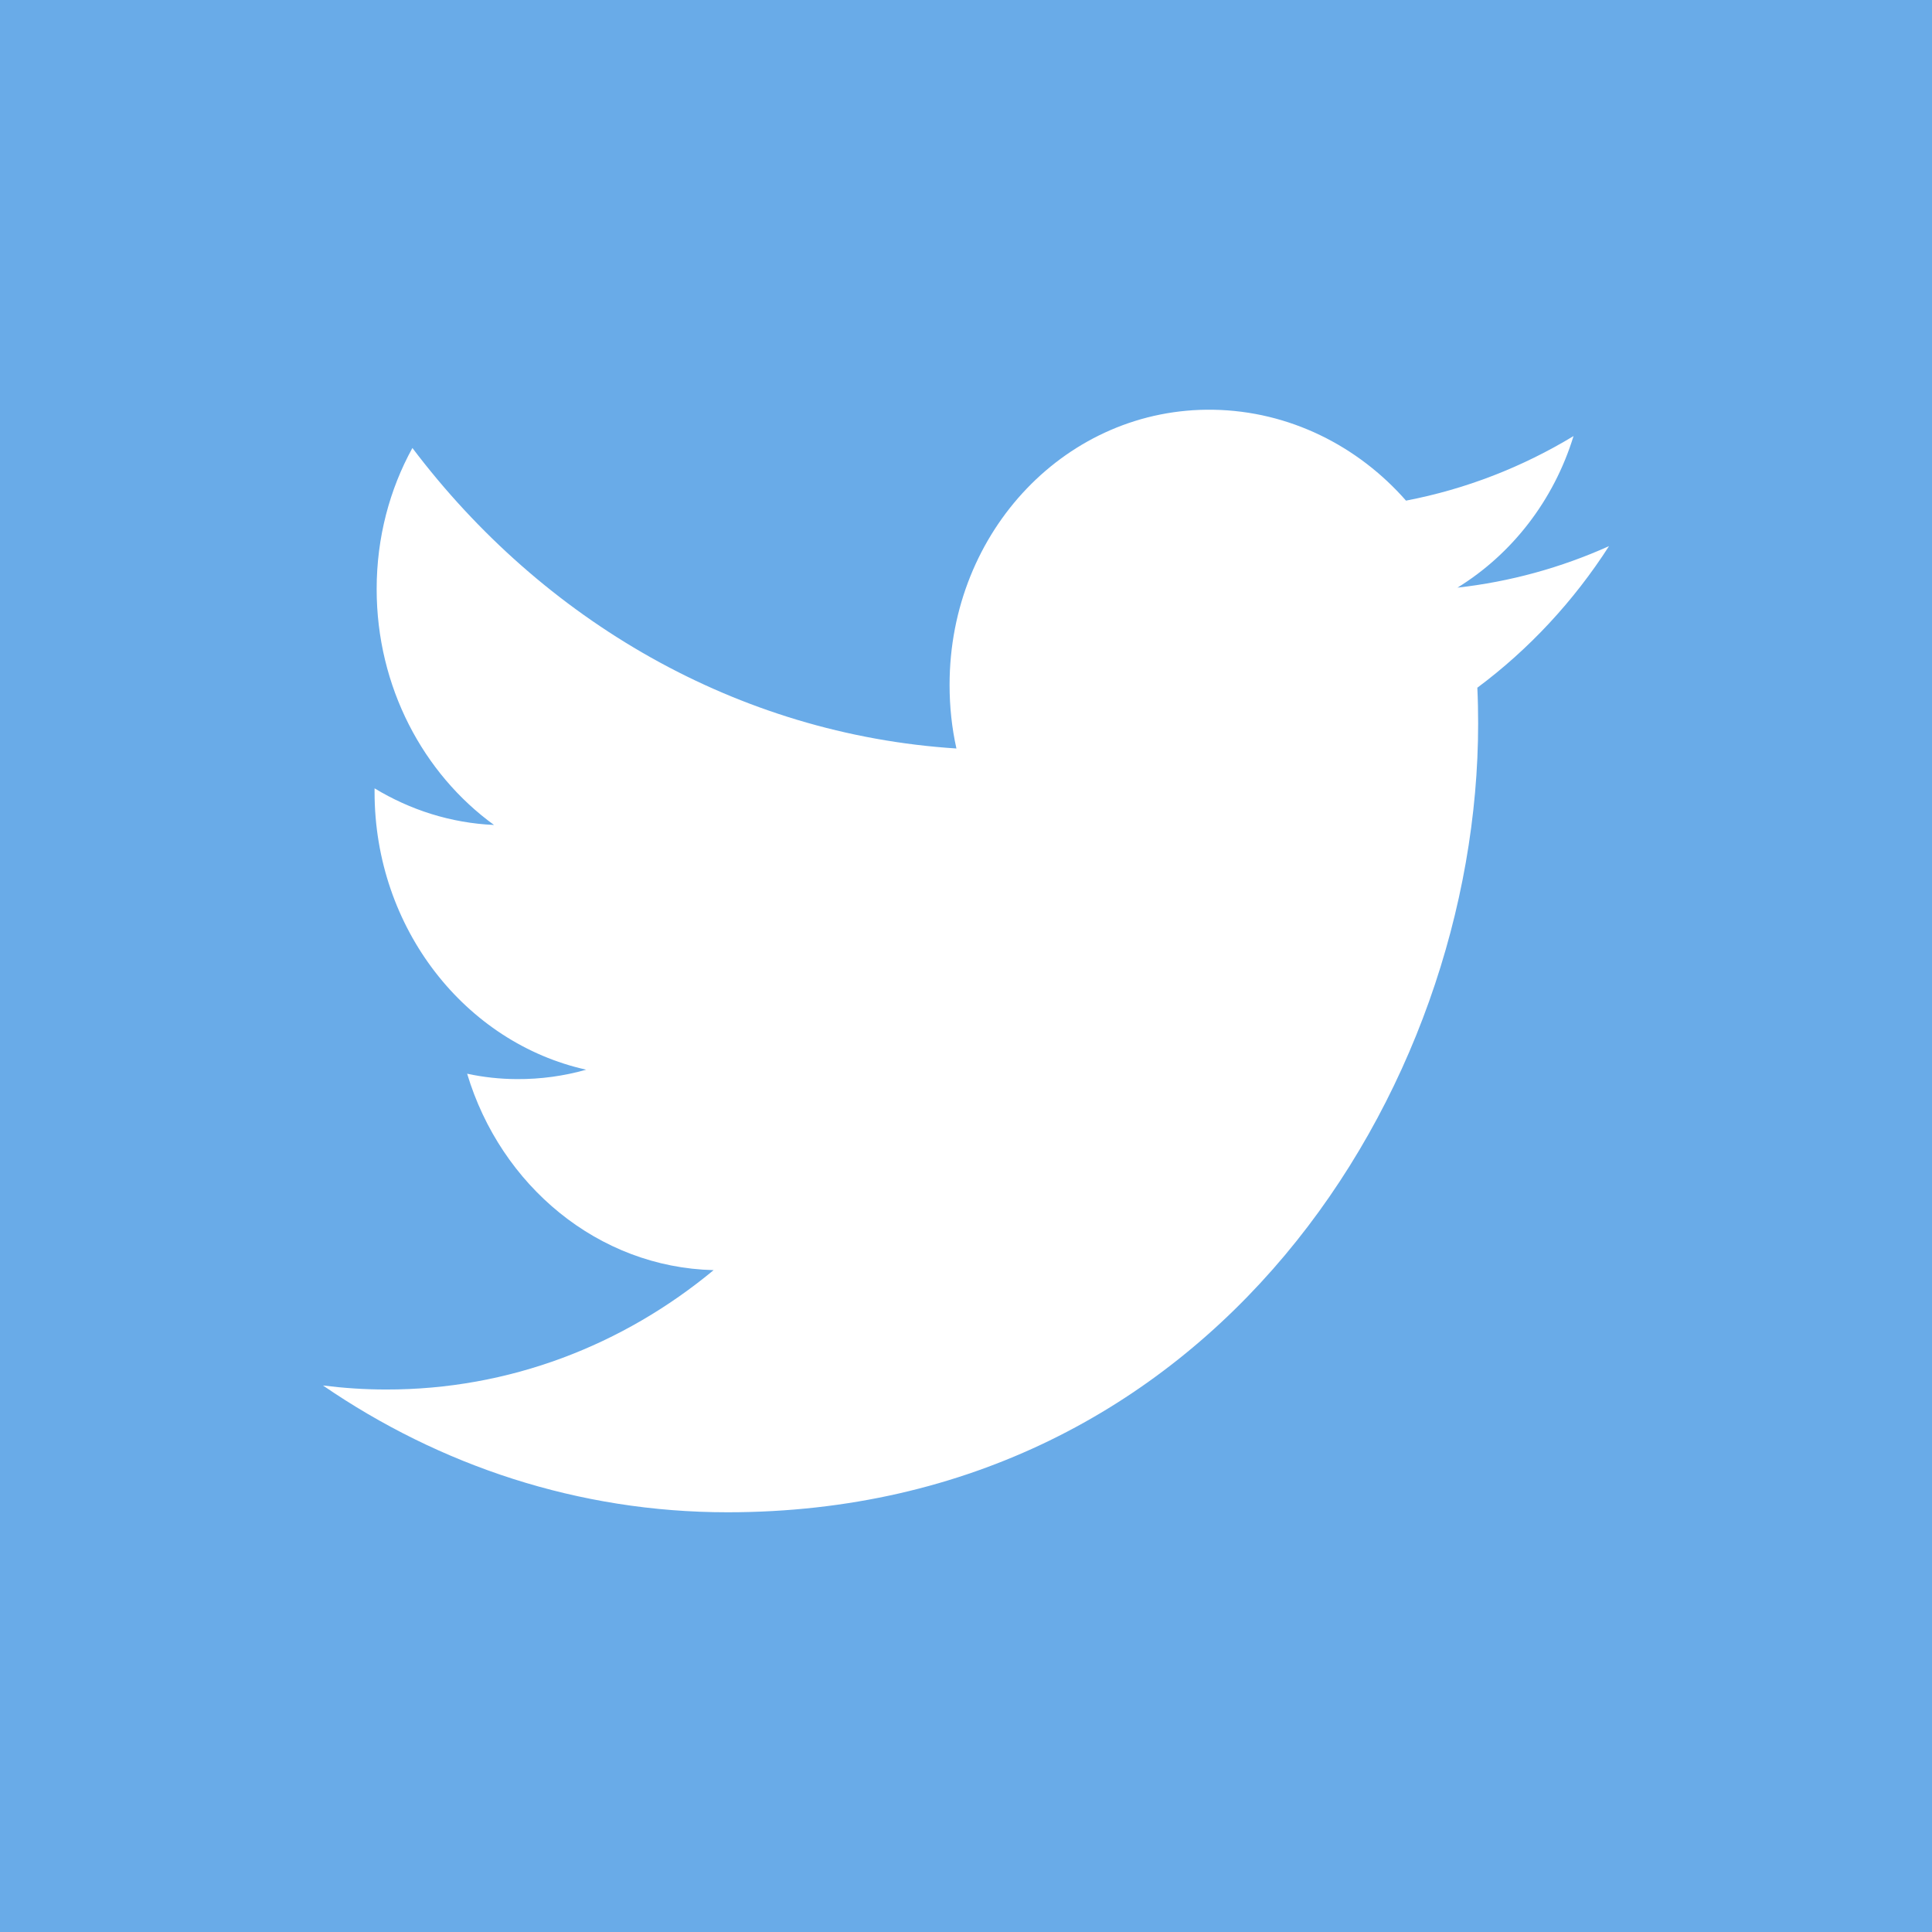 <svg width="24" height="24" viewBox="0 0 24 24" fill="none" xmlns="http://www.w3.org/2000/svg">
<rect width="24" height="24" fill="#69ABE8"/>
<g clip-path="url(#clip0_2860_12882)">
<path d="M18.362 8.988C18.362 8.838 18.359 8.69 18.352 8.543C18.993 8.066 19.549 7.468 19.988 6.784C19.391 7.053 18.756 7.227 18.105 7.3C18.782 6.883 19.302 6.216 19.547 5.417C18.913 5.801 18.212 6.076 17.466 6.219C16.869 5.539 16.016 5.106 15.073 5.09C13.263 5.06 11.796 6.59 11.796 8.507C11.796 8.779 11.824 9.043 11.881 9.298C9.155 9.123 6.739 7.704 5.123 5.565C4.841 6.077 4.679 6.676 4.679 7.318C4.679 8.532 5.258 9.611 6.137 10.248C5.599 10.224 5.095 10.061 4.653 9.793V9.838C4.653 11.535 5.783 12.956 7.282 13.288C7.008 13.366 6.718 13.407 6.419 13.405C6.212 13.404 6.006 13.382 5.803 13.338C6.22 14.729 7.431 15.744 8.865 15.778C7.742 16.709 6.329 17.264 4.794 17.261C4.53 17.261 4.268 17.243 4.012 17.211C5.463 18.206 7.185 18.786 9.037 18.786C15.065 18.787 18.362 13.54 18.362 8.988V8.988Z" fill="white"/>
</g>
<defs>
<clipPath id="clip0_2860_12882">
<rect width="15.977" height="15.977" fill="white" transform="translate(4.012 4.012)"/>
</clipPath>
</defs>
</svg>
